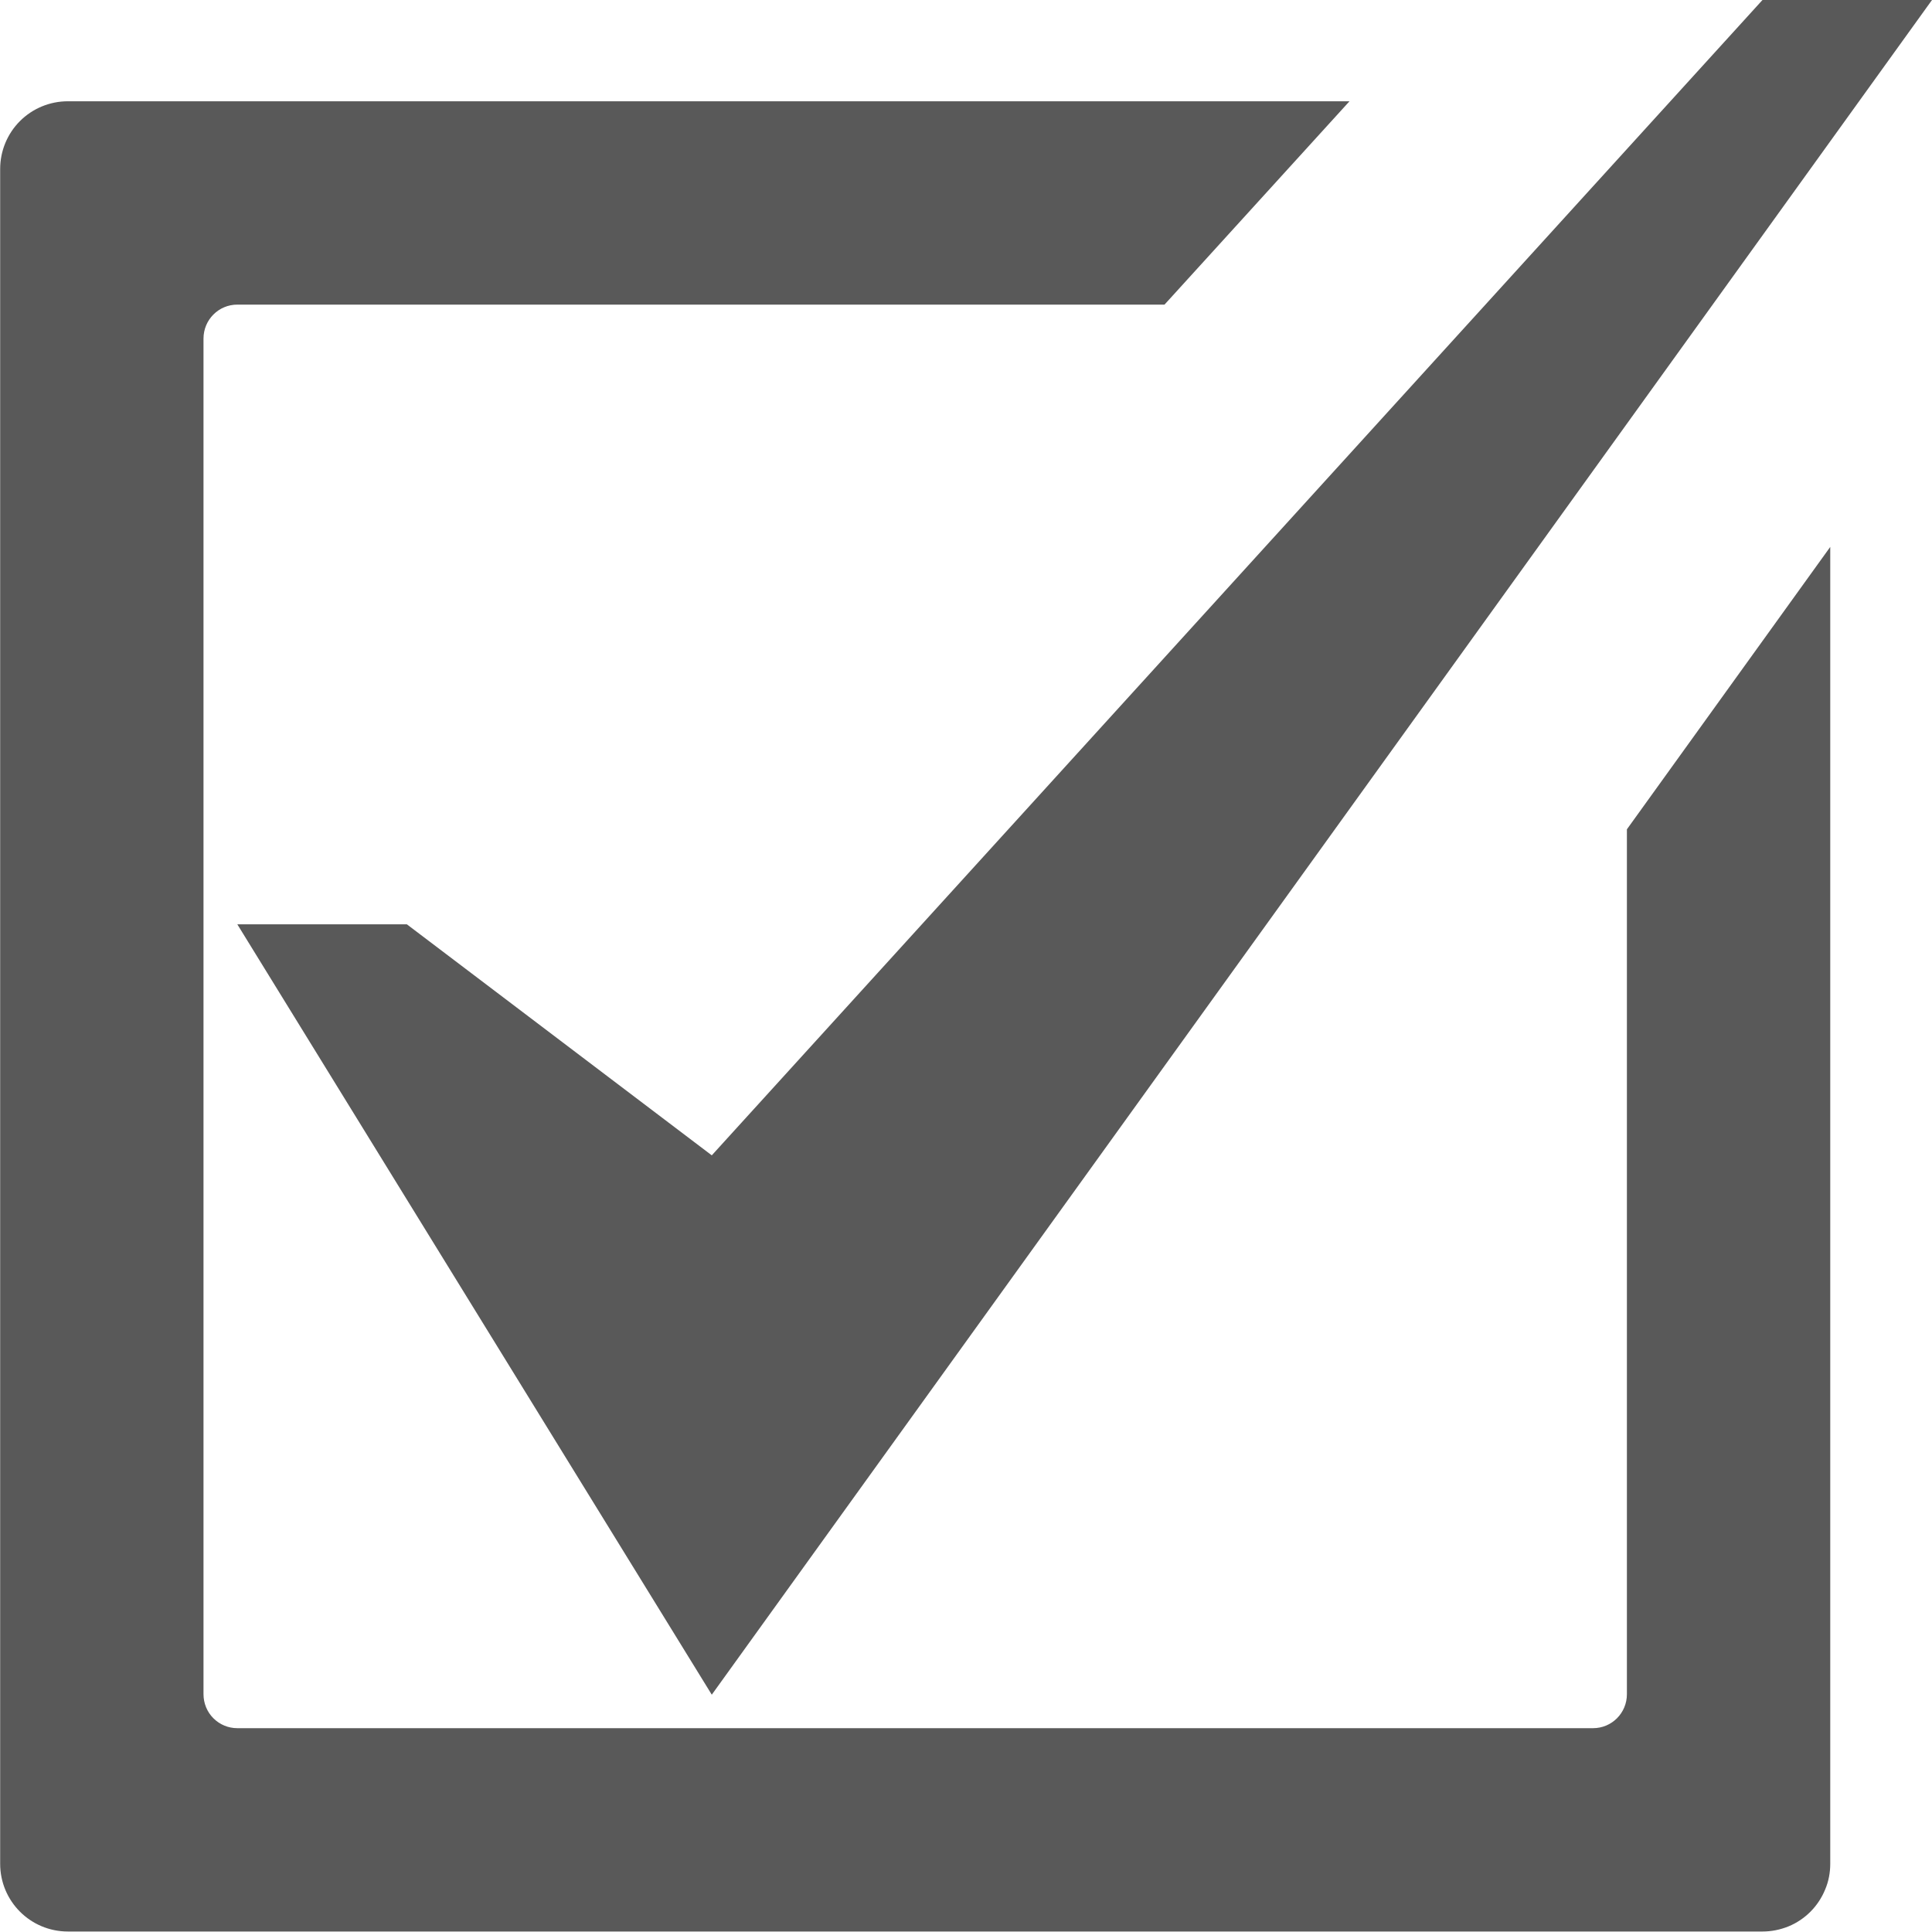 <svg width="12" height="12" viewBox="0 0 12 12" fill="none" xmlns="http://www.w3.org/2000/svg">
<path d="M2.527 5.741H1.474L4.421 10.526L12 0H10.947L4.421 7.176L2.527 5.741Z" fill="#595959"/>
<path d="M10.105 10.523C10.105 10.64 10.011 10.734 9.895 10.734H1.474C1.418 10.734 1.365 10.712 1.325 10.672C1.286 10.633 1.264 10.579 1.264 10.523V2.103C1.264 1.986 1.358 1.892 1.474 1.892H7.233L8.382 0.629H0.422C0.31 0.629 0.203 0.673 0.124 0.752C0.045 0.831 0.001 0.938 0.001 1.05V11.576C0.001 11.809 0.189 11.997 0.422 11.997H10.947C11.003 11.997 11.057 11.986 11.109 11.965C11.16 11.944 11.206 11.913 11.245 11.874C11.284 11.835 11.315 11.788 11.336 11.737C11.358 11.686 11.368 11.631 11.368 11.576V3.397L10.105 5.151V10.523Z" fill="#595959"/>
</svg>
